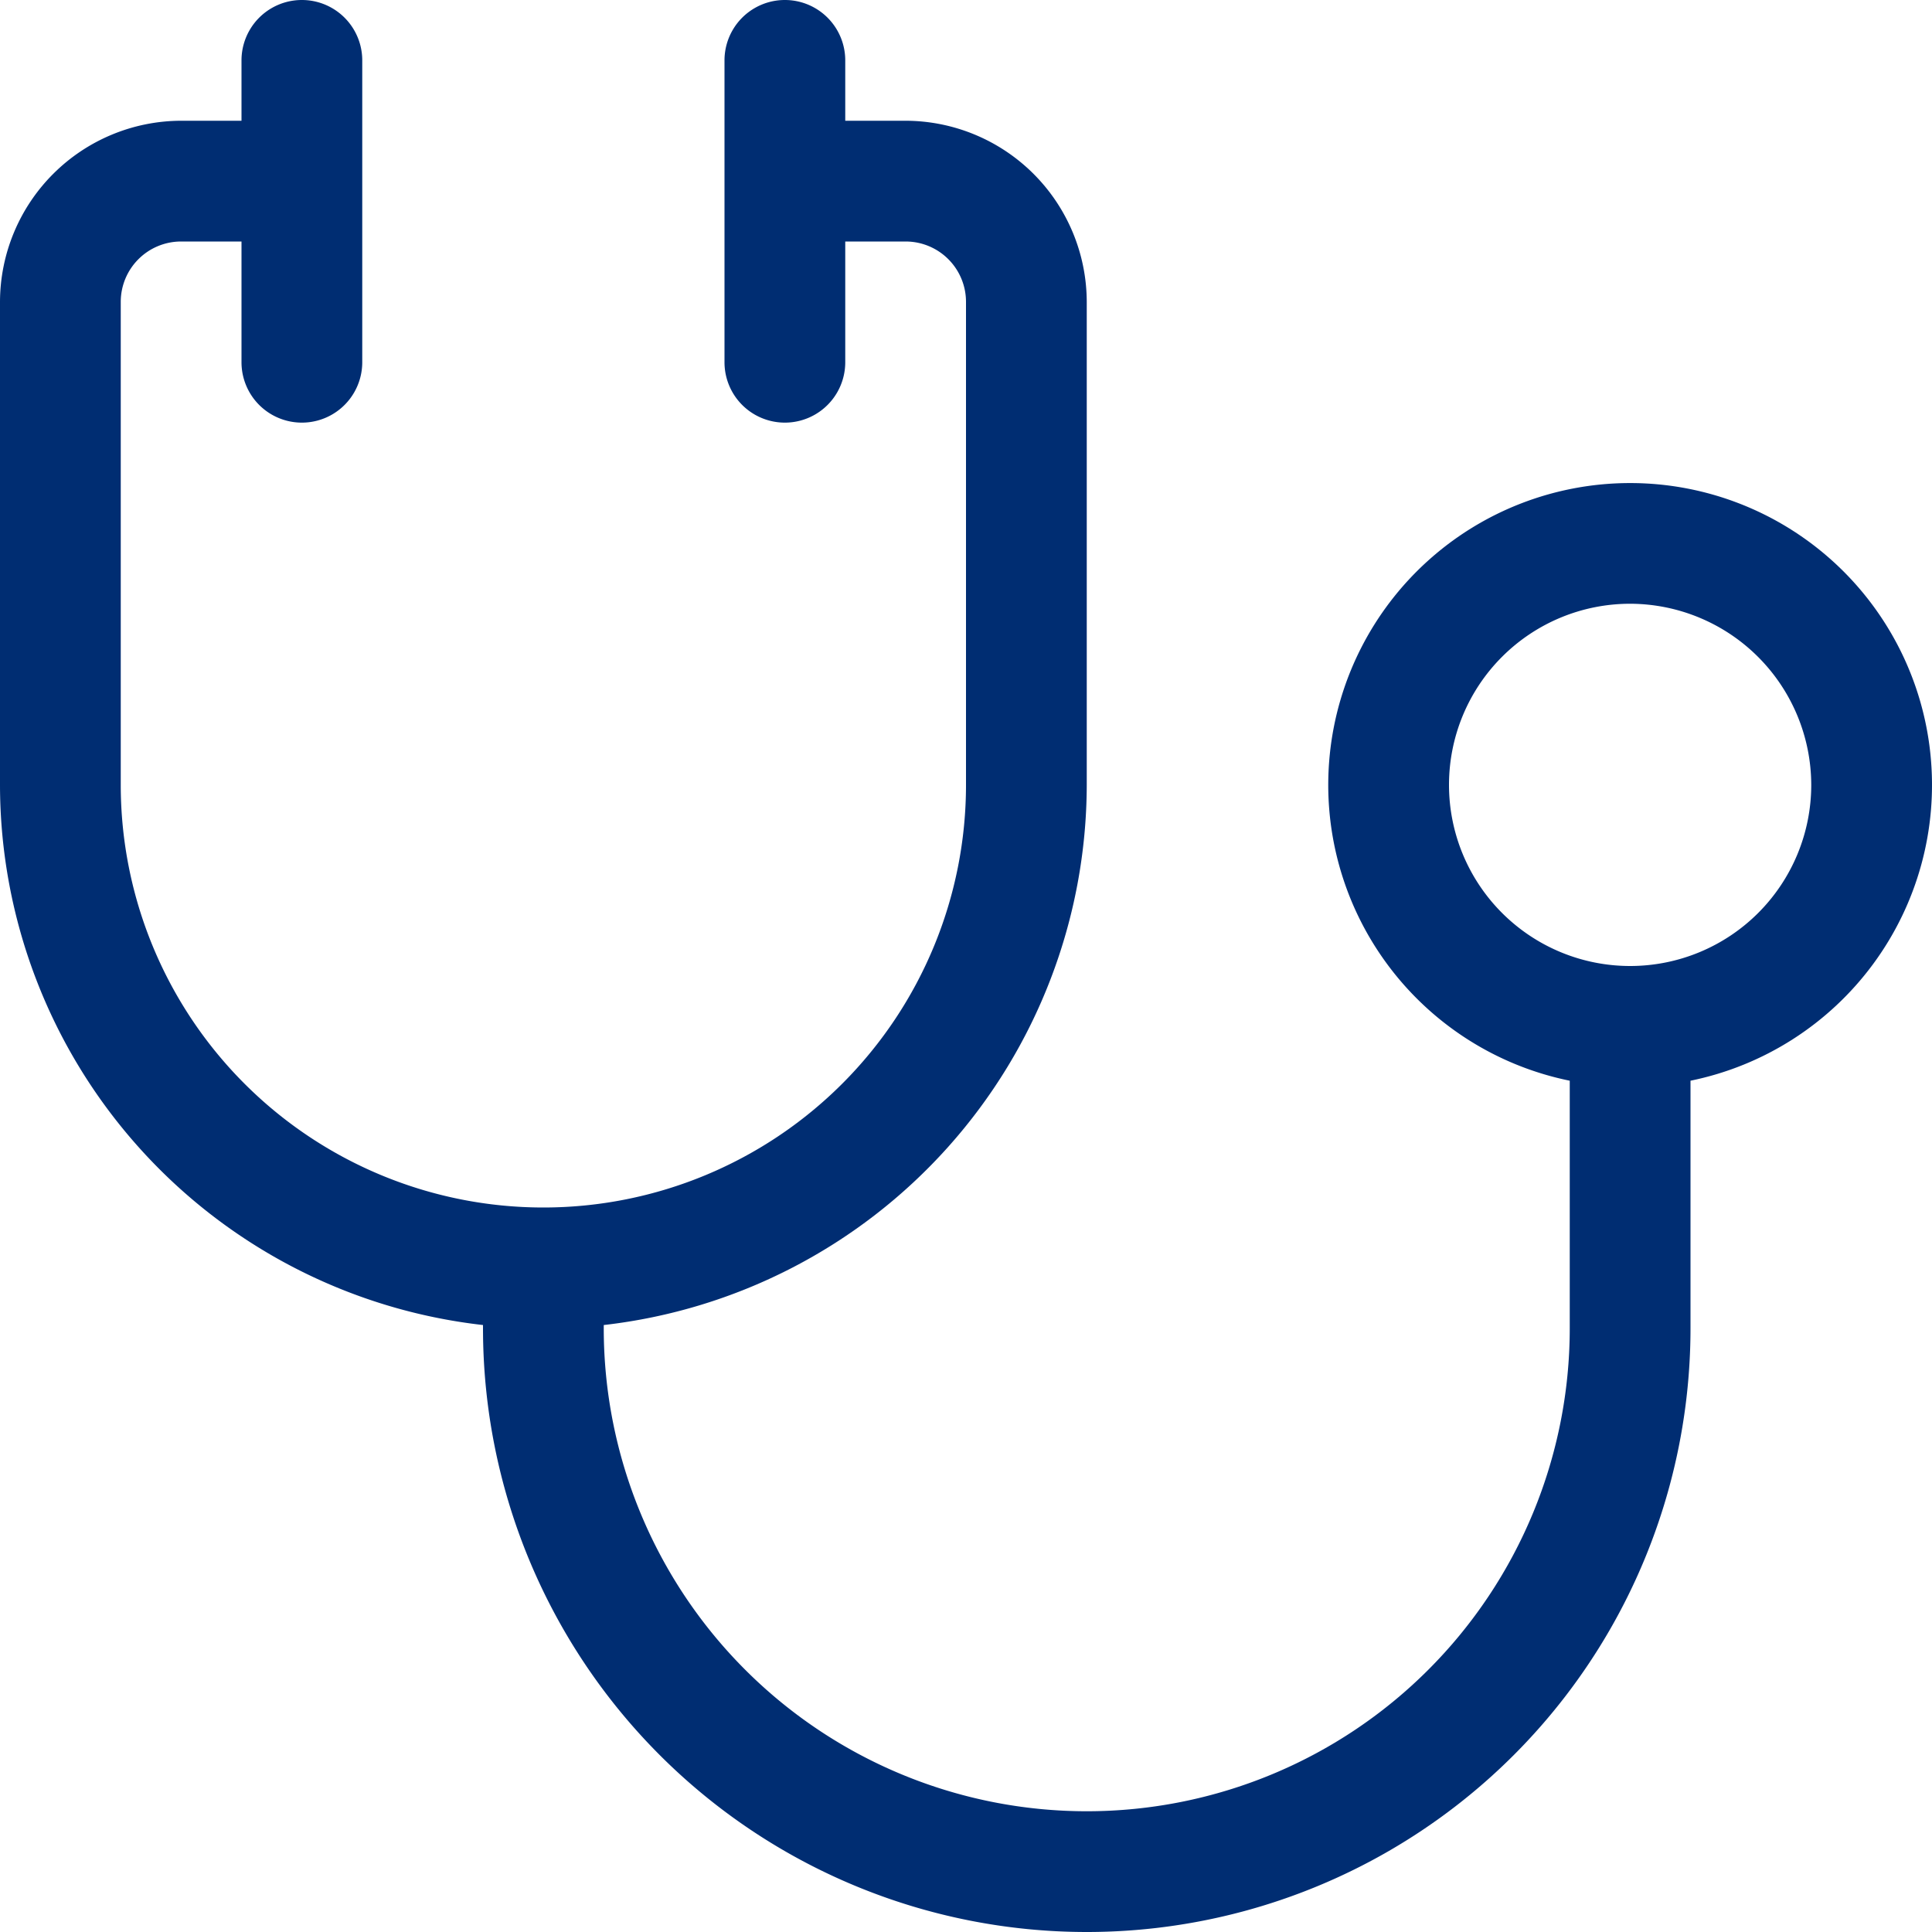 <svg xmlns="http://www.w3.org/2000/svg" width="48" height="48" viewBox="0 0 48 48"><title>icon--stethoscope</title><path d="M27,48A15,15,0,0,1,12,33v-.08A13.52,13.52,0,0,1,0,19.5V7.5A4.51,4.51,0,0,1,4.5,3H6V1.5a1.5,1.5,0,0,1,3,0V9A1.5,1.5,0,0,1,6,9V6H4.5A1.5,1.5,0,0,0,3,7.5v12a10.5,10.5,0,0,0,21,0V7.5A1.5,1.5,0,0,0,22.5,6H21V9a1.5,1.5,0,0,1-3,0V1.5a1.5,1.5,0,0,1,3,0V3h1.5A4.51,4.51,0,0,1,27,7.5v12A13.53,13.53,0,0,1,15,32.92V33a12,12,0,0,0,24,0V26.85a7.5,7.5,0,1,1,3,0V33A15,15,0,0,1,27,48ZM40.5,15A4.5,4.5,0,1,0,45,19.5,4.51,4.51,0,0,0,40.5,15Z" style="fill:#002d72"/></svg>